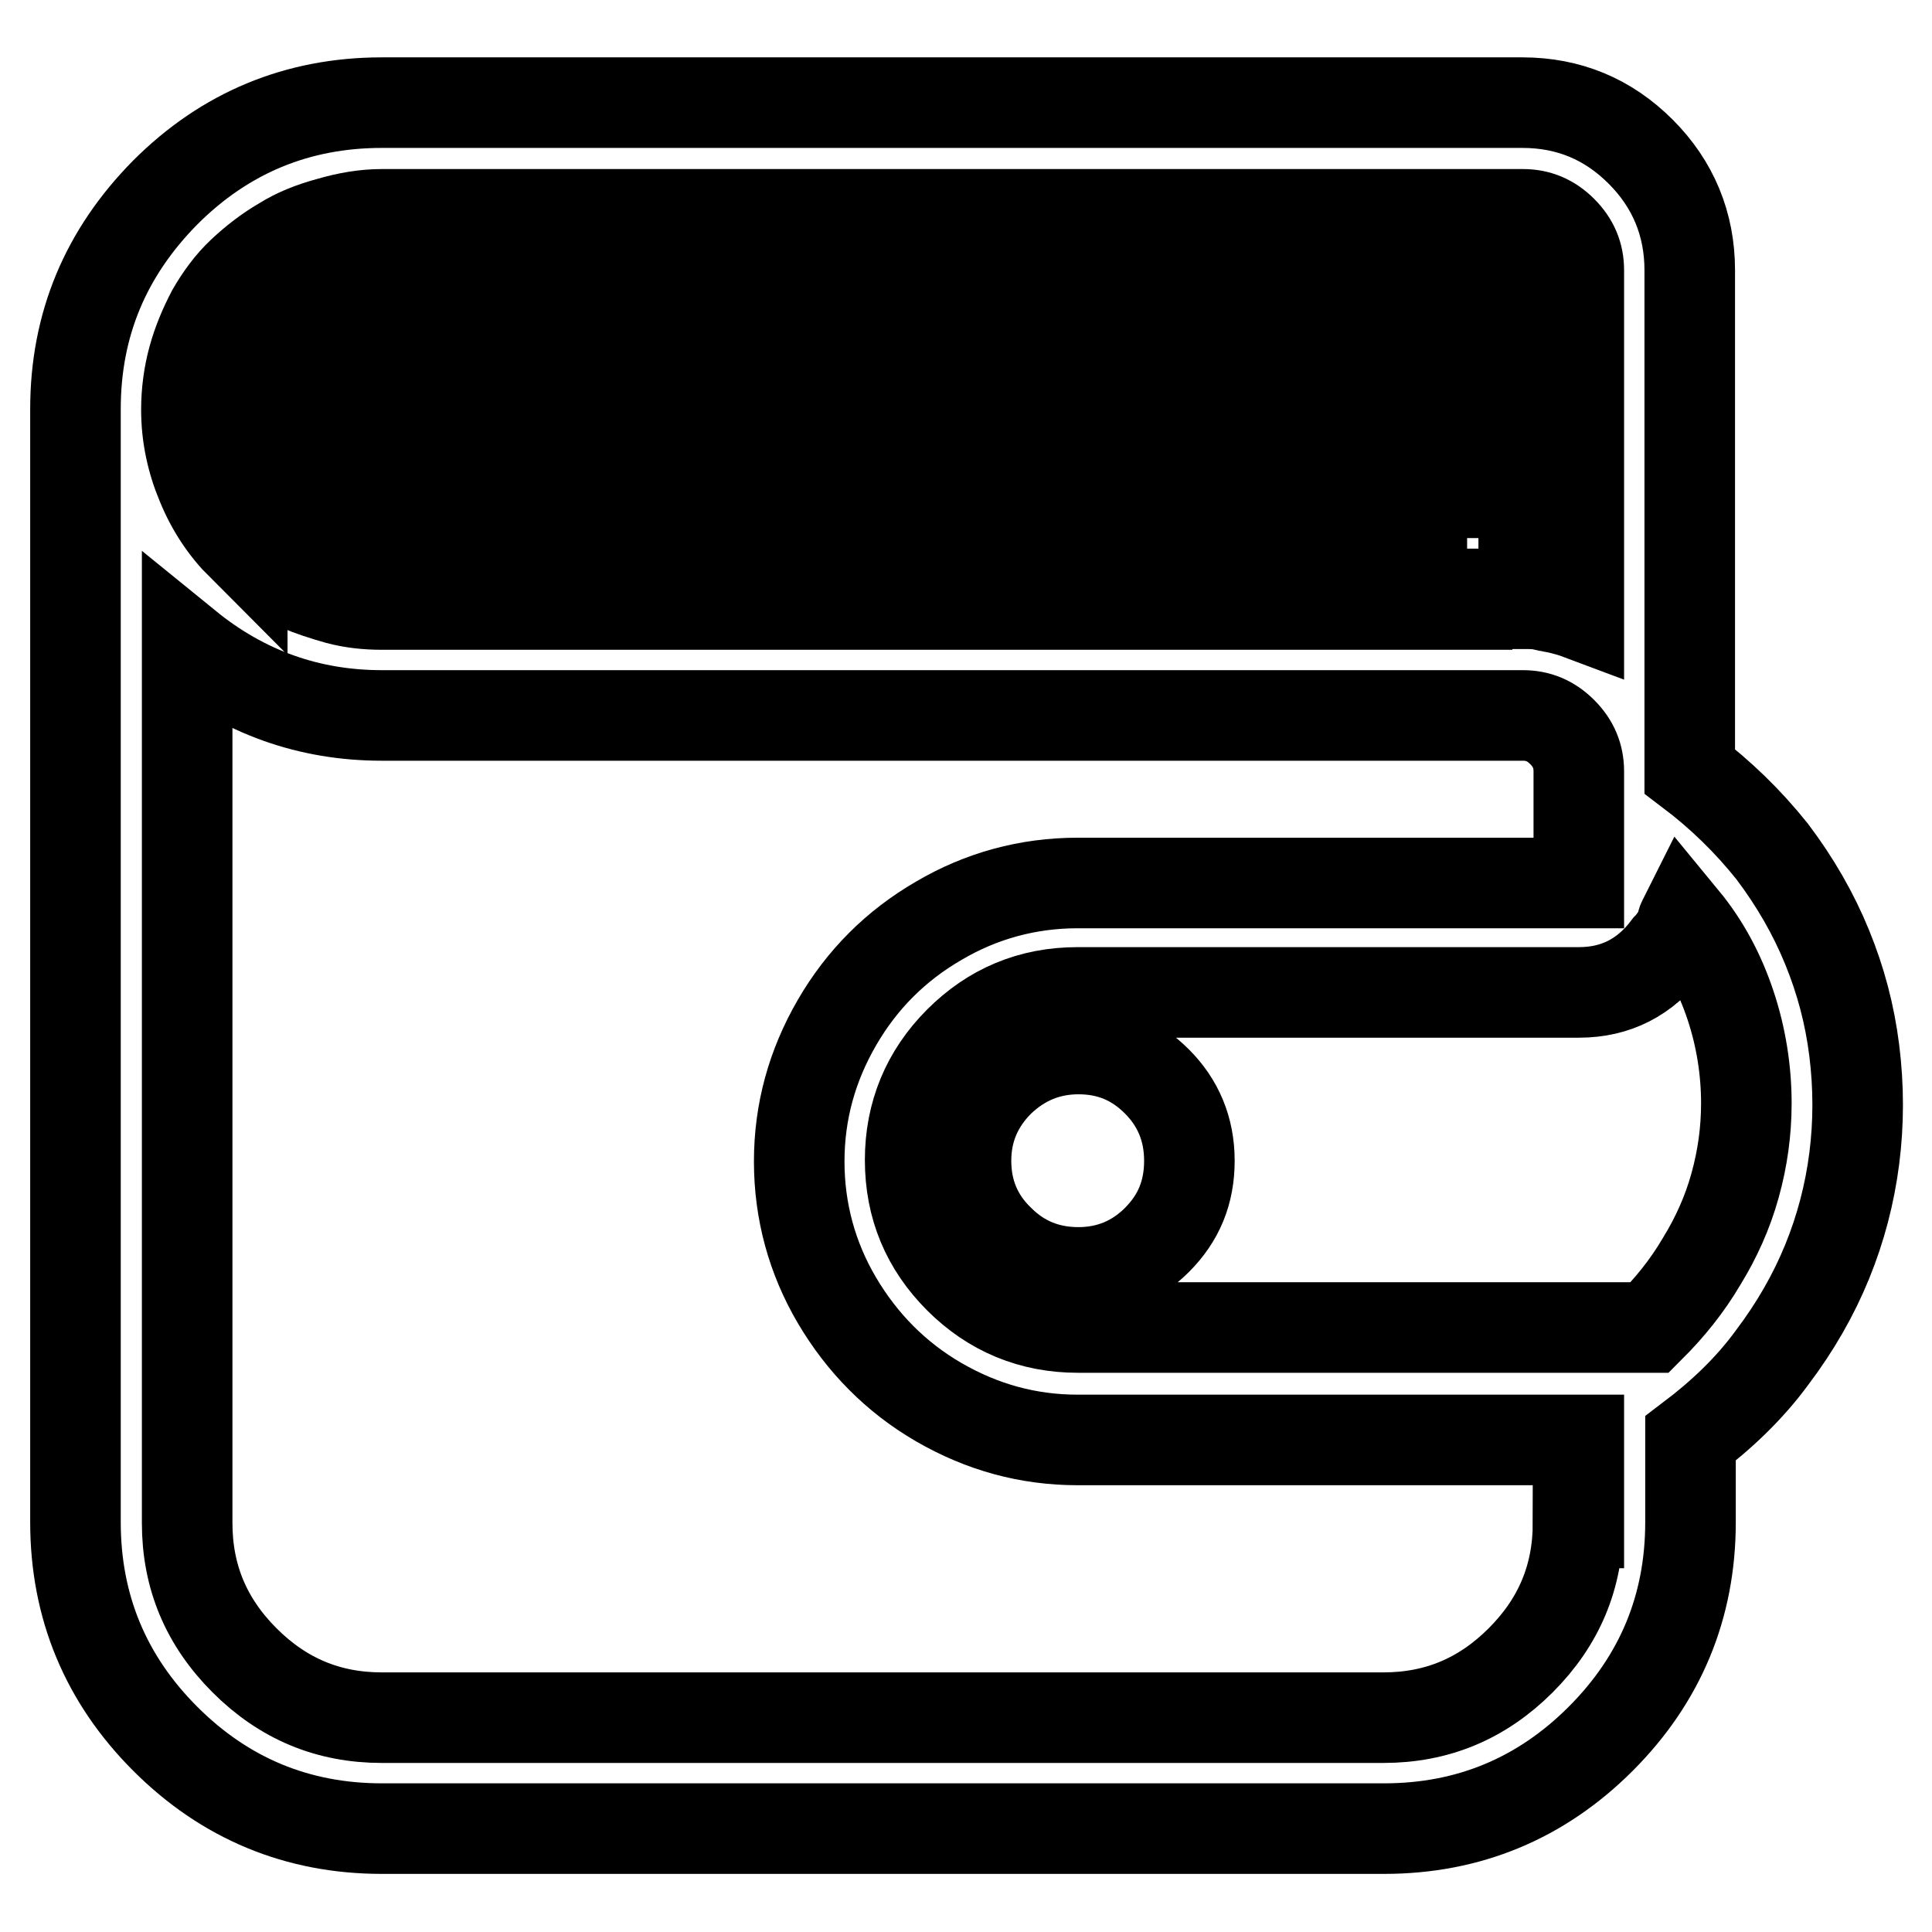 <?xml version="1.0" encoding="utf-8"?>
<!-- Svg Vector Icons : http://www.onlinewebfonts.com/icon -->
<!DOCTYPE svg PUBLIC "-//W3C//DTD SVG 1.1//EN" "http://www.w3.org/Graphics/SVG/1.1/DTD/svg11.dtd">
<svg version="1.1" xmlns="http://www.w3.org/2000/svg" xmlns:xlink="http://www.w3.org/1999/xlink" x="0px" y="0px" viewBox="0 0 256 256" enable-background="new 0 0 256 256" xml:space="preserve">
<g> <path stroke-width="12" fill-opacity="0" stroke="#000000"  d="M128,153.8c0-4.1,1.5-7.6,4.4-10.5c2.9-2.8,6.4-4.3,10.5-4.3s7.5,1.4,10.4,4.3c2.8,2.8,4.3,6.3,4.3,10.5 c0,4.2-1.4,7.6-4.3,10.5c-2.8,2.8-6.3,4.3-10.4,4.3s-7.6-1.4-10.5-4.3C129.5,161.5,128,158,128,153.8L128,153.8z M223.9,102.2V35.8 c0-6.1-2.2-11.4-6.5-15.7c-4.3-4.3-9.5-6.5-15.7-6.5H50.6c-11.2,0-20.8,4-28.7,11.9C14,33.5,10,43,10,54.2v147.5 c0,11.2,4,20.8,11.9,28.7c7.9,7.9,17.5,11.9,28.7,11.9h132.8c11.2,0,20.8-4,28.7-11.9c7.9-7.9,11.9-17.5,11.9-28.7v-11.1 c4.1-3.1,7.8-6.6,10.8-10.7c3.1-4.1,5.5-8.3,7.3-12.7s3-9,3.6-13.7s0.6-9.5,0-14.3c-0.6-4.8-1.8-9.3-3.6-13.7 c-1.8-4.4-4.2-8.6-7.3-12.7C231.6,108.8,228,105.3,223.9,102.2L223.9,102.2z M50.6,28.4h151.2c2,0,3.7,0.7,5.2,2.2 c1.5,1.5,2.2,3.2,2.2,5.2v45.6c-0.8-0.3-1.5-0.5-2.3-0.7c-0.8-0.2-1.6-0.3-2.4-0.5c-0.8-0.2-1.7-0.2-2.6-0.2V43.2 c0-1.4-0.3-2.6-1-3.7s-1.6-2-2.6-2.6c-1.1-0.7-2.3-1-3.7-1H39.5c-2,0-3.7,0.7-5.2,2.2c-1.5,1.5-2.2,3.2-2.2,5.2v29 c-2.3-2.3-4.1-5-5.4-8.2c-1.3-3.1-2-6.4-2-9.8c0-2.3,0.3-4.6,0.9-6.8c0.6-2.2,1.5-4.3,2.5-6.2c1.1-1.9,2.4-3.7,4-5.2 c1.6-1.5,3.4-2.9,5.3-4c1.9-1.2,4-2,6.2-2.6C46,28.8,48.3,28.4,50.6,28.4L50.6,28.4z M194.4,50.6H39.5v-7.4h154.9V50.6z  M194.4,57.9v7.4H39.5v-7.4H194.4z M194.4,72.7v7.4H50.6c-2,0-3.9-0.2-5.8-0.7c-1.8-0.5-3.6-1.1-5.3-1.8v-4.8H194.4z M209.1,201.8 c0,7.1-2.5,13.1-7.6,18.2c-5.1,5.1-11.1,7.6-18.2,7.6H50.6c-7.1,0-13.1-2.5-18.2-7.6c-5.1-5.1-7.6-11.1-7.6-18.2V85.6 c7.5,6.1,16.1,9.2,25.8,9.2h151.2c2,0,3.7,0.7,5.2,2.2c1.5,1.5,2.2,3.2,2.2,5.2v14.8h-66.4c-6.6,0-12.8,1.7-18.4,5 c-5.7,3.3-10.2,7.8-13.5,13.5c-3.3,5.7-5,11.8-5,18.4c0,6.6,1.7,12.8,5,18.4s7.8,10.2,13.5,13.5c5.7,3.3,11.8,5,18.4,5h66.4V201.8z  M218.6,175.9h-75.8c-6.1,0-11.4-2.2-15.7-6.5c-4.3-4.3-6.5-9.5-6.5-15.7c0-6.1,2.2-11.4,6.5-15.7c4.3-4.3,9.5-6.5,15.7-6.5h66.4 c4.9,0,8.8-2,11.8-6c0.5-0.5,0.8-1,1.2-1.5c0.3-0.5,0.5-1.1,0.7-1.7c0-0.2,0.1-0.3,0.2-0.5c2.8,3.4,4.8,7.2,6.2,11.4 c1.4,4.2,2.1,8.6,2.1,13c0,3.7-0.5,7.3-1.5,10.9c-1,3.6-2.5,6.9-4.4,10C223.5,170.5,221.2,173.3,218.6,175.9L218.6,175.9z"/></g>
</svg>